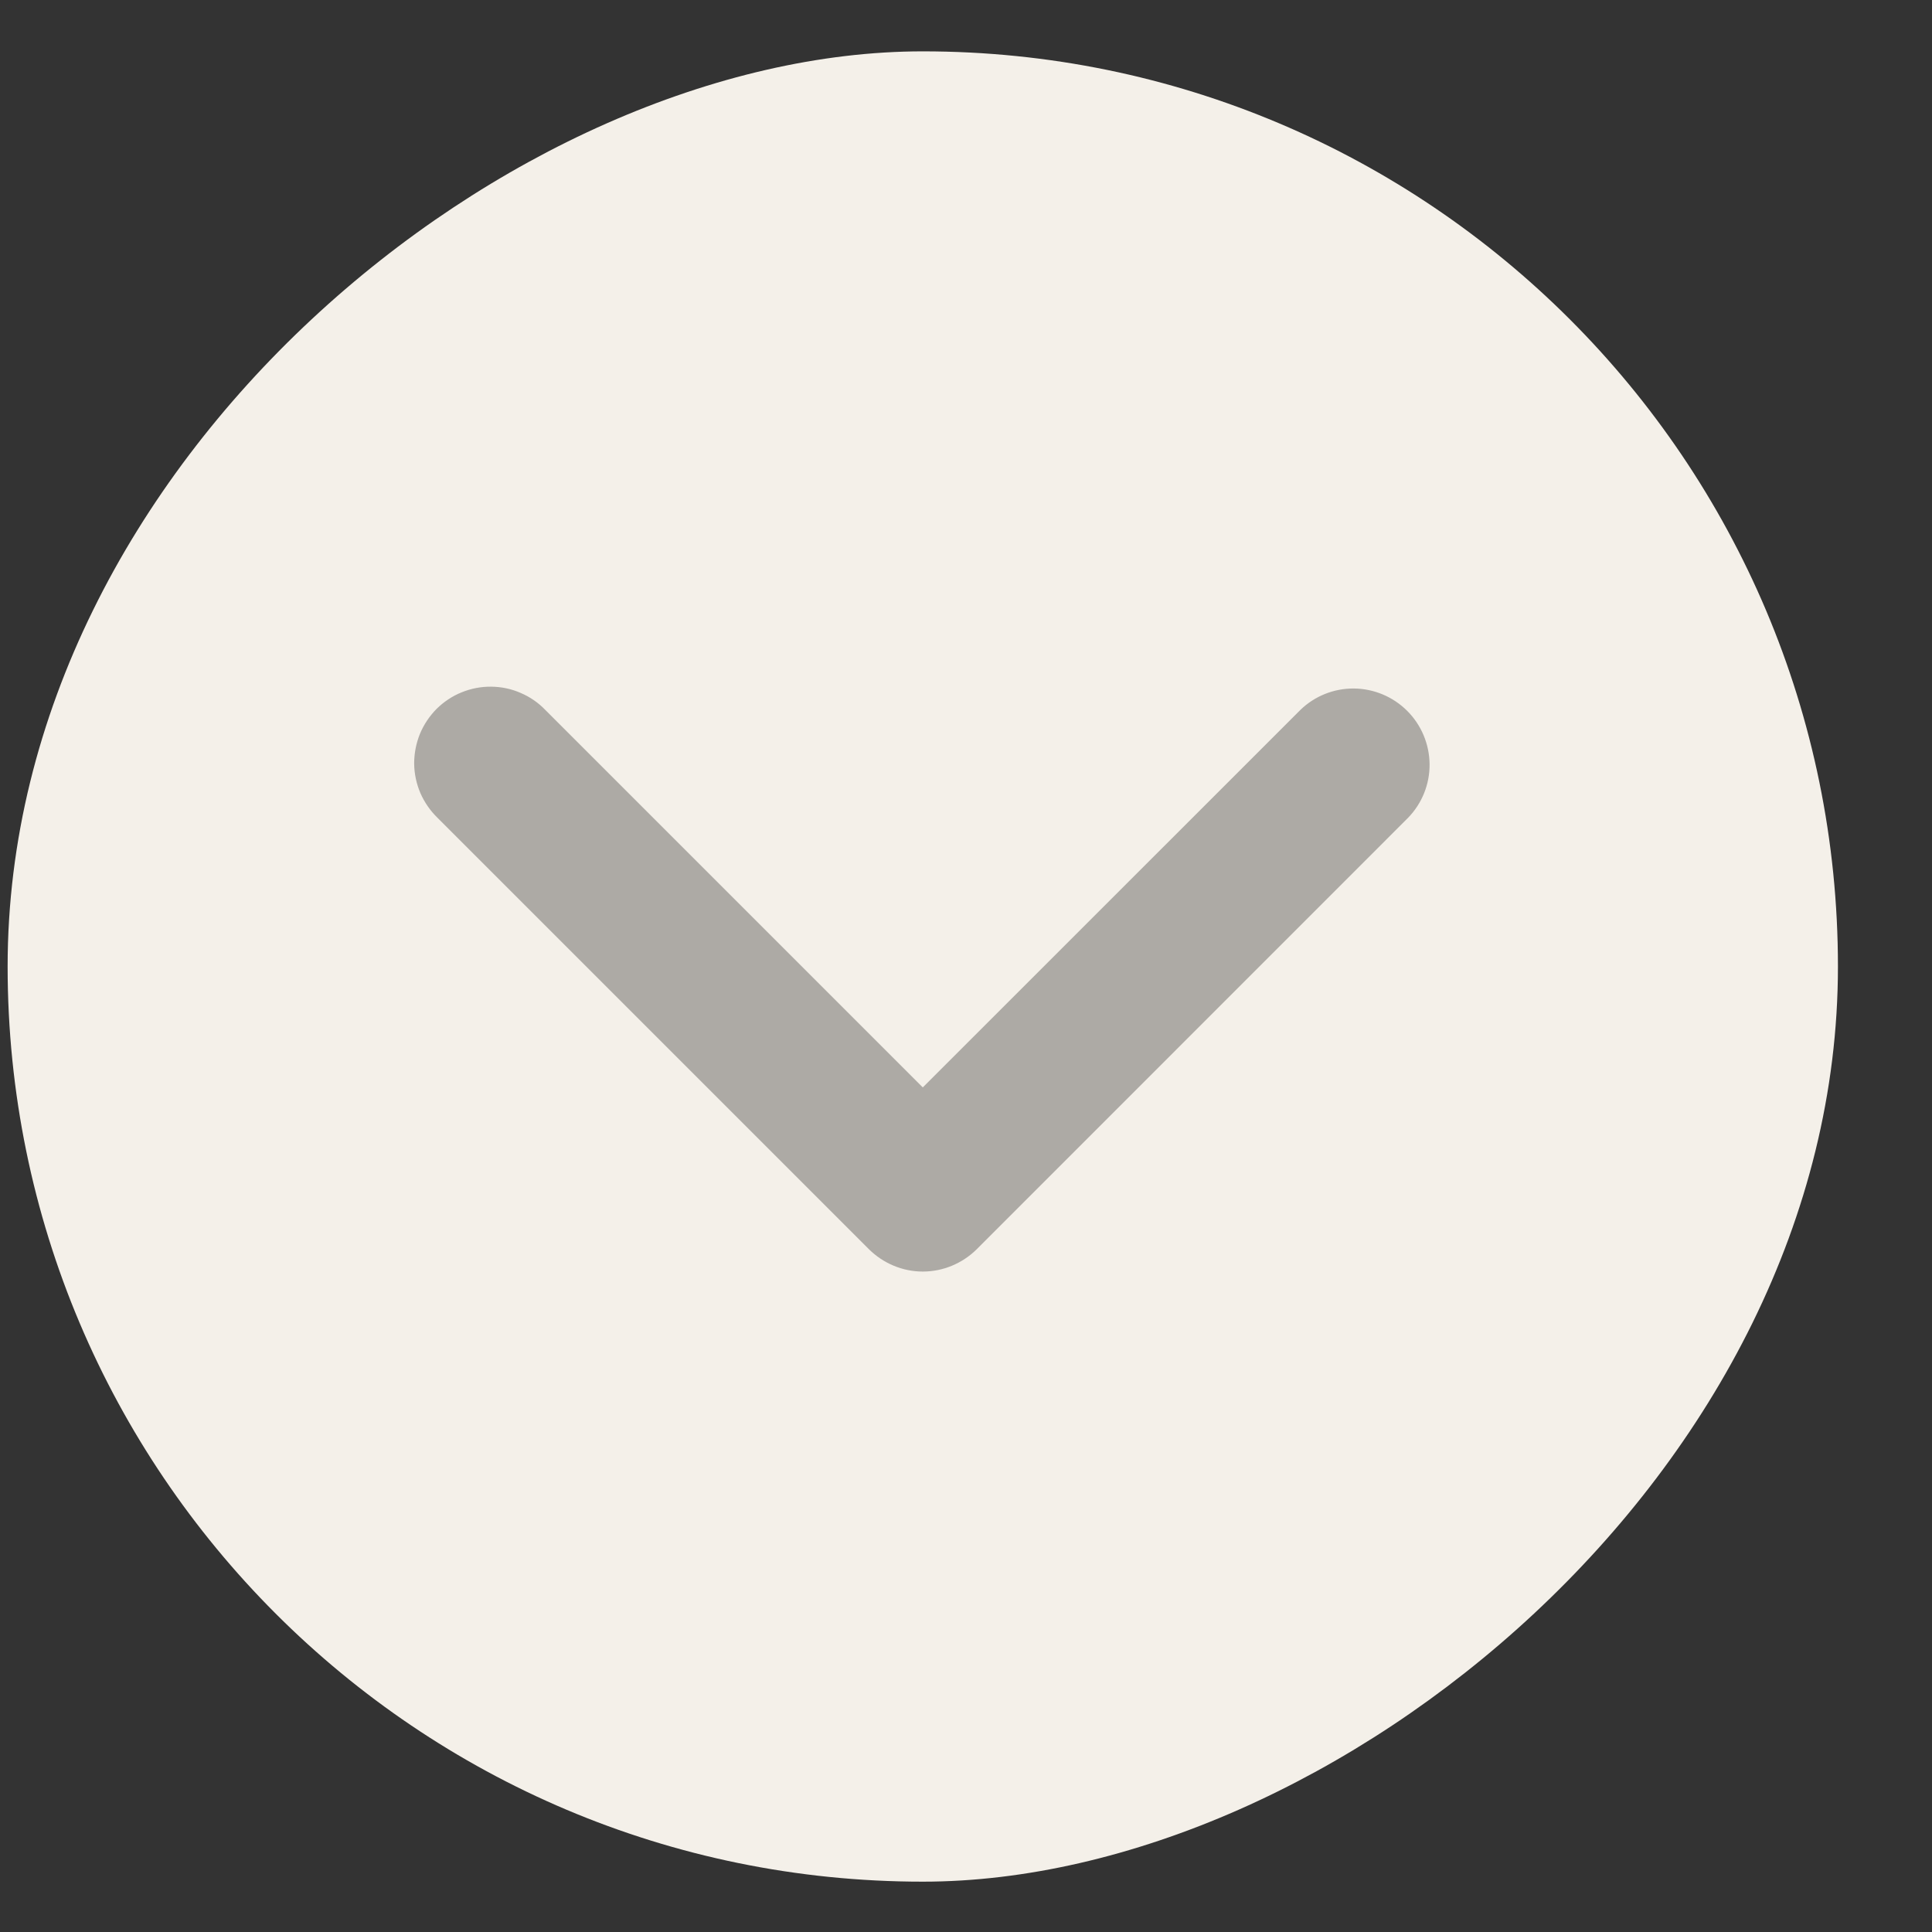 <svg width="19" height="19" viewBox="0 0 19 19" fill="none" xmlns="http://www.w3.org/2000/svg">
<rect x="0" y="0" width="19" height="19" fill="#333333" stroke="none"/>
<g id="mingcute:right-line">
<g clip-path="url(#clip0_1547_174)">
<rect x="18.075" y="0.505" width="18" height="18" rx="9" transform="rotate(90 18.075 0.505)" fill="#F4F0E9"/>
<g id="Group">
<path id="Vector" fill-rule="evenodd" clip-rule="evenodd" d="M9.606 12.285C9.465 12.425 9.274 12.505 9.075 12.505C8.877 12.505 8.686 12.425 8.545 12.285L4.302 8.042C4.231 7.973 4.174 7.89 4.134 7.799C4.095 7.707 4.074 7.609 4.073 7.509C4.073 7.41 4.092 7.311 4.129 7.219C4.167 7.127 4.223 7.043 4.293 6.972C4.364 6.902 4.447 6.846 4.539 6.809C4.632 6.771 4.73 6.752 4.83 6.753C4.93 6.754 5.028 6.774 5.119 6.814C5.211 6.853 5.294 6.91 5.363 6.982L9.075 10.694L12.788 6.982C12.929 6.845 13.119 6.769 13.316 6.771C13.512 6.773 13.7 6.852 13.839 6.991C13.978 7.13 14.057 7.318 14.059 7.515C14.061 7.711 13.985 7.901 13.848 8.042L9.606 12.285Z" fill="#ADAAA5"/>
</g>
</g>
</g>
<defs>
<clipPath id="clip0_1547_174">
<rect x="18.075" y="0.505" width="18" height="18" rx="9" transform="rotate(90 18.075 0.505)" fill="white"/>
</clipPath>
</defs>
</svg>

